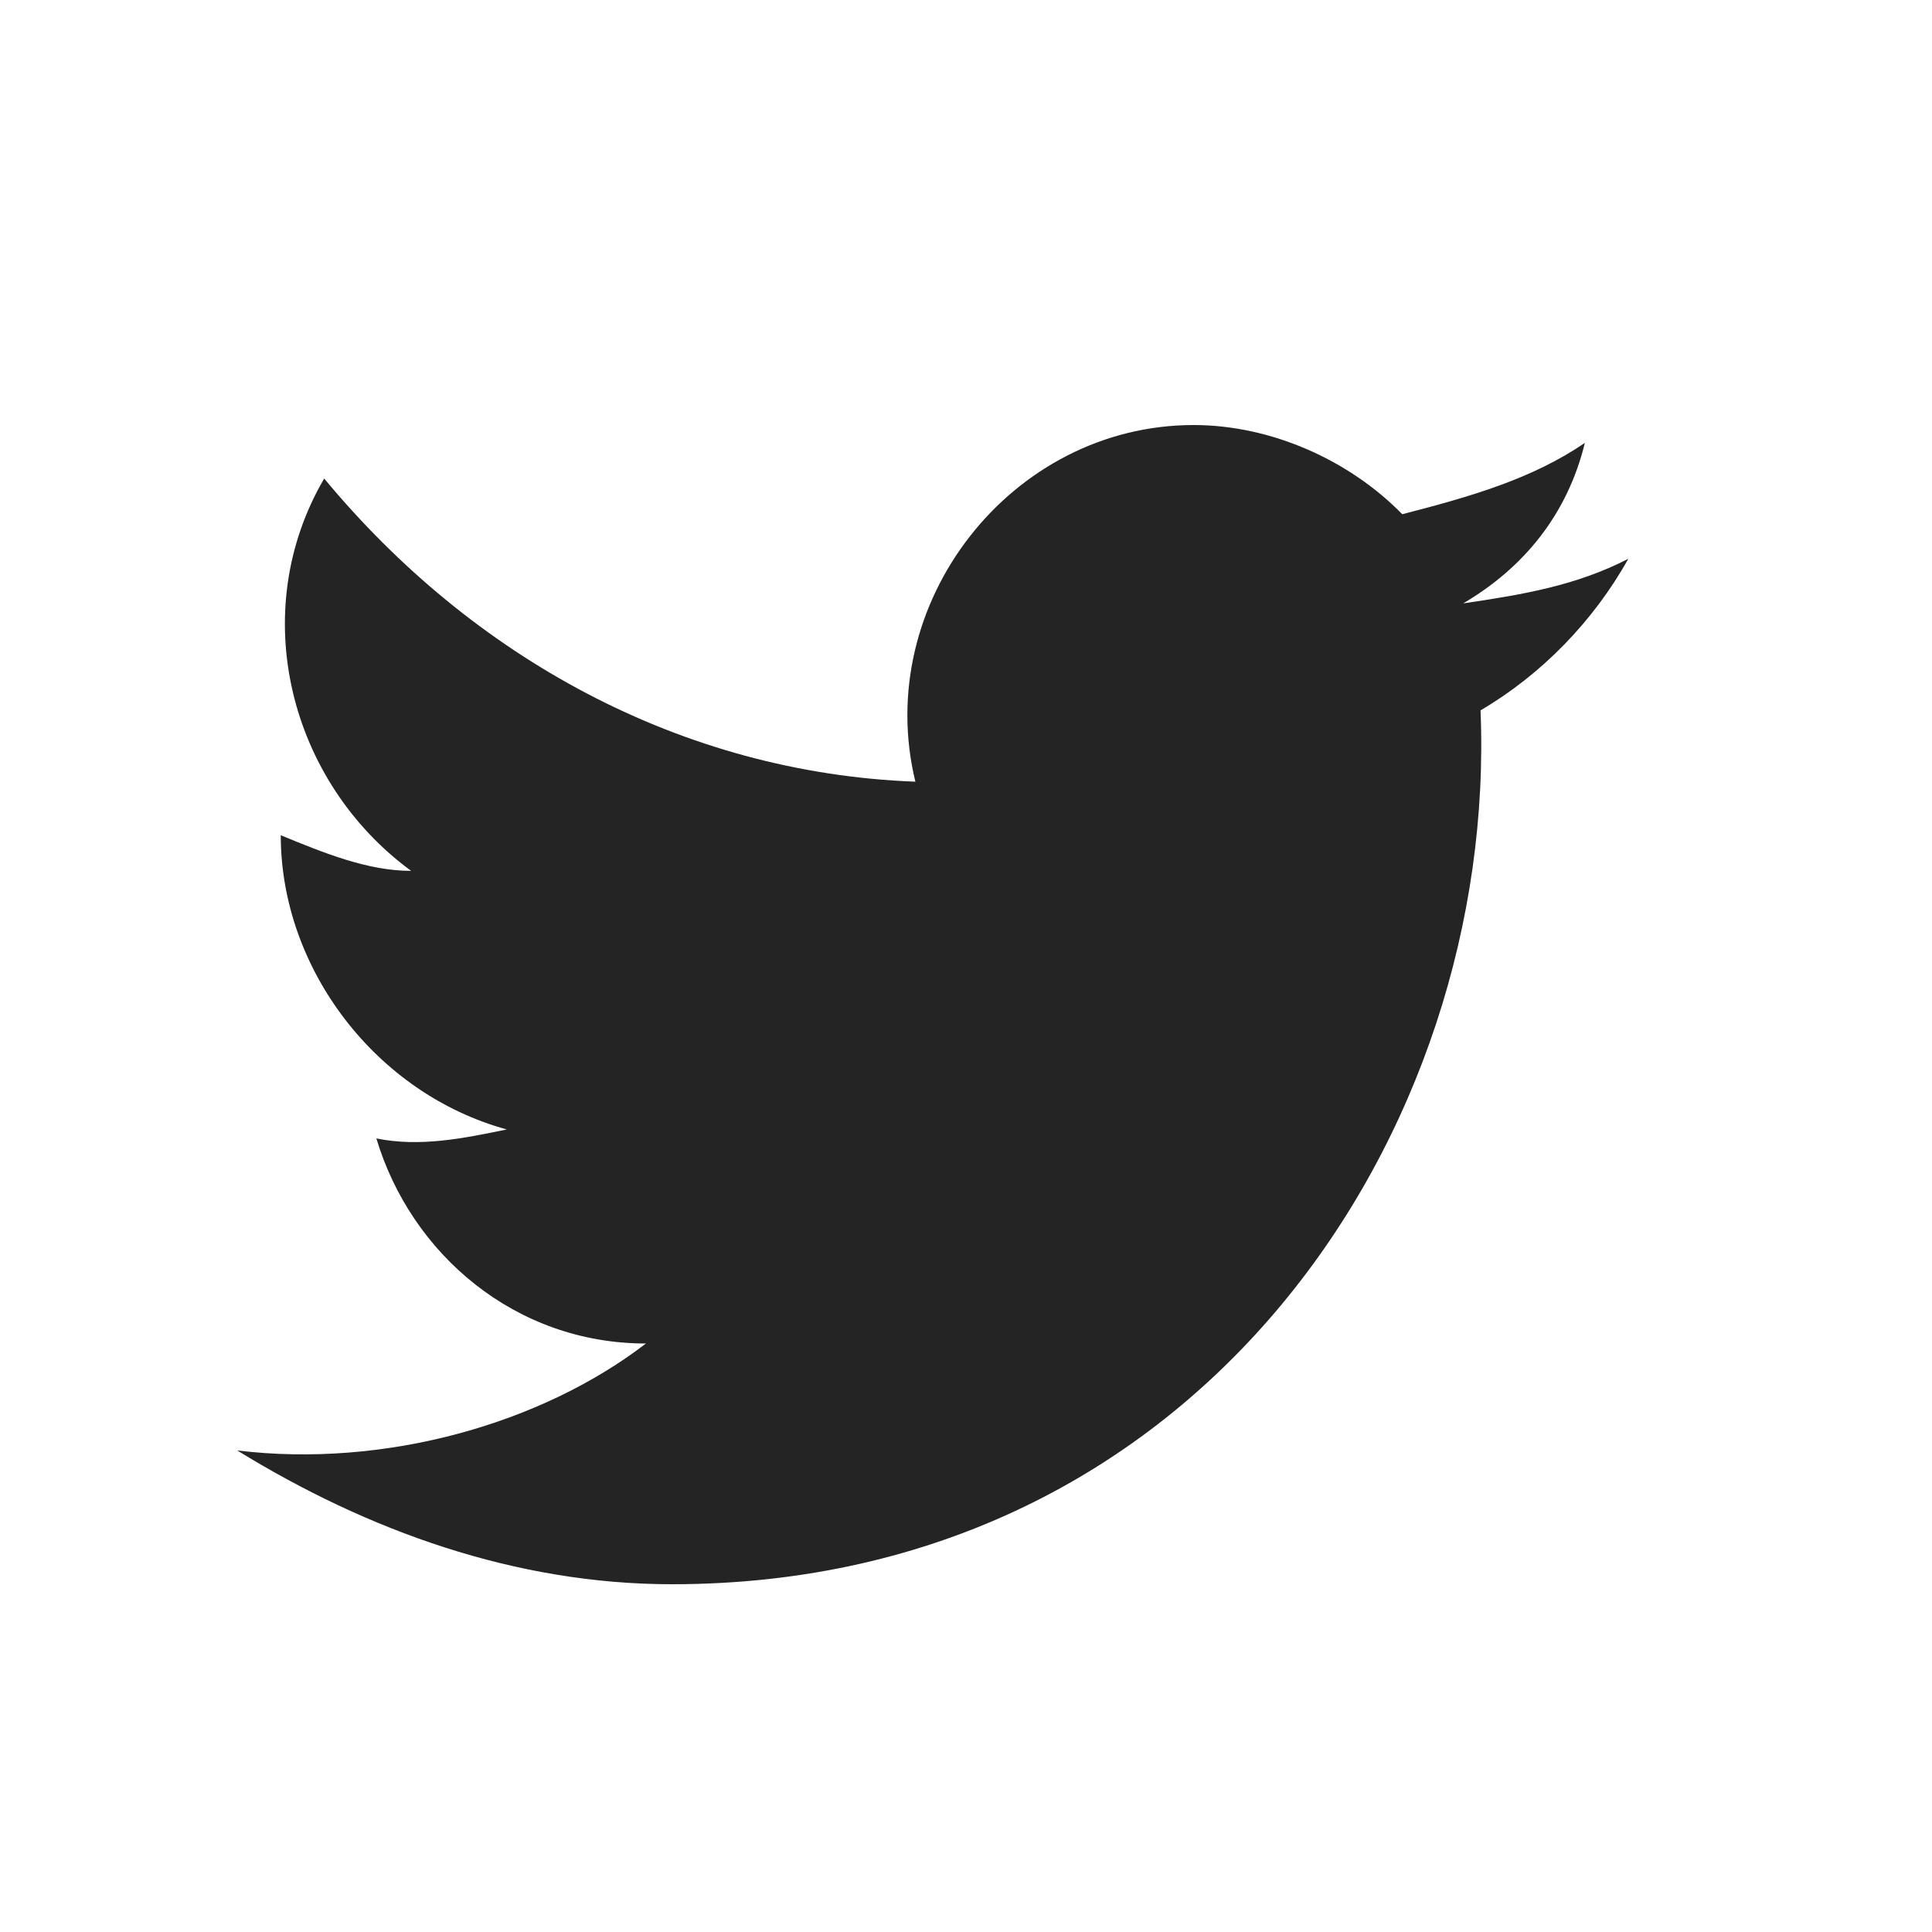 <svg width="25" height="25" viewBox="0 0 25 25" fill="none" xmlns="http://www.w3.org/2000/svg">
<path d="M21.07 7.231C20.395 7.577 19.72 7.692 18.933 7.808C19.72 7.346 20.283 6.654 20.508 5.731C19.833 6.192 19.045 6.423 18.145 6.654C17.47 5.962 16.458 5.5 15.445 5.5C13.083 5.5 11.283 7.808 11.845 10.115C8.808 10 6.108 8.5 4.195 6.192C3.183 7.923 3.745 10.115 5.32 11.269C4.758 11.269 4.195 11.039 3.633 10.808C3.633 12.539 4.87 14.154 6.558 14.615C5.995 14.731 5.433 14.846 4.87 14.731C5.32 16.231 6.67 17.385 8.358 17.385C7.008 18.423 4.983 19 3.07 18.769C4.758 19.808 6.67 20.5 8.695 20.5C15.558 20.5 19.383 14.615 19.158 9.192C19.945 8.731 20.62 8.038 21.07 7.231Z" fill="#242424"/>
</svg>
